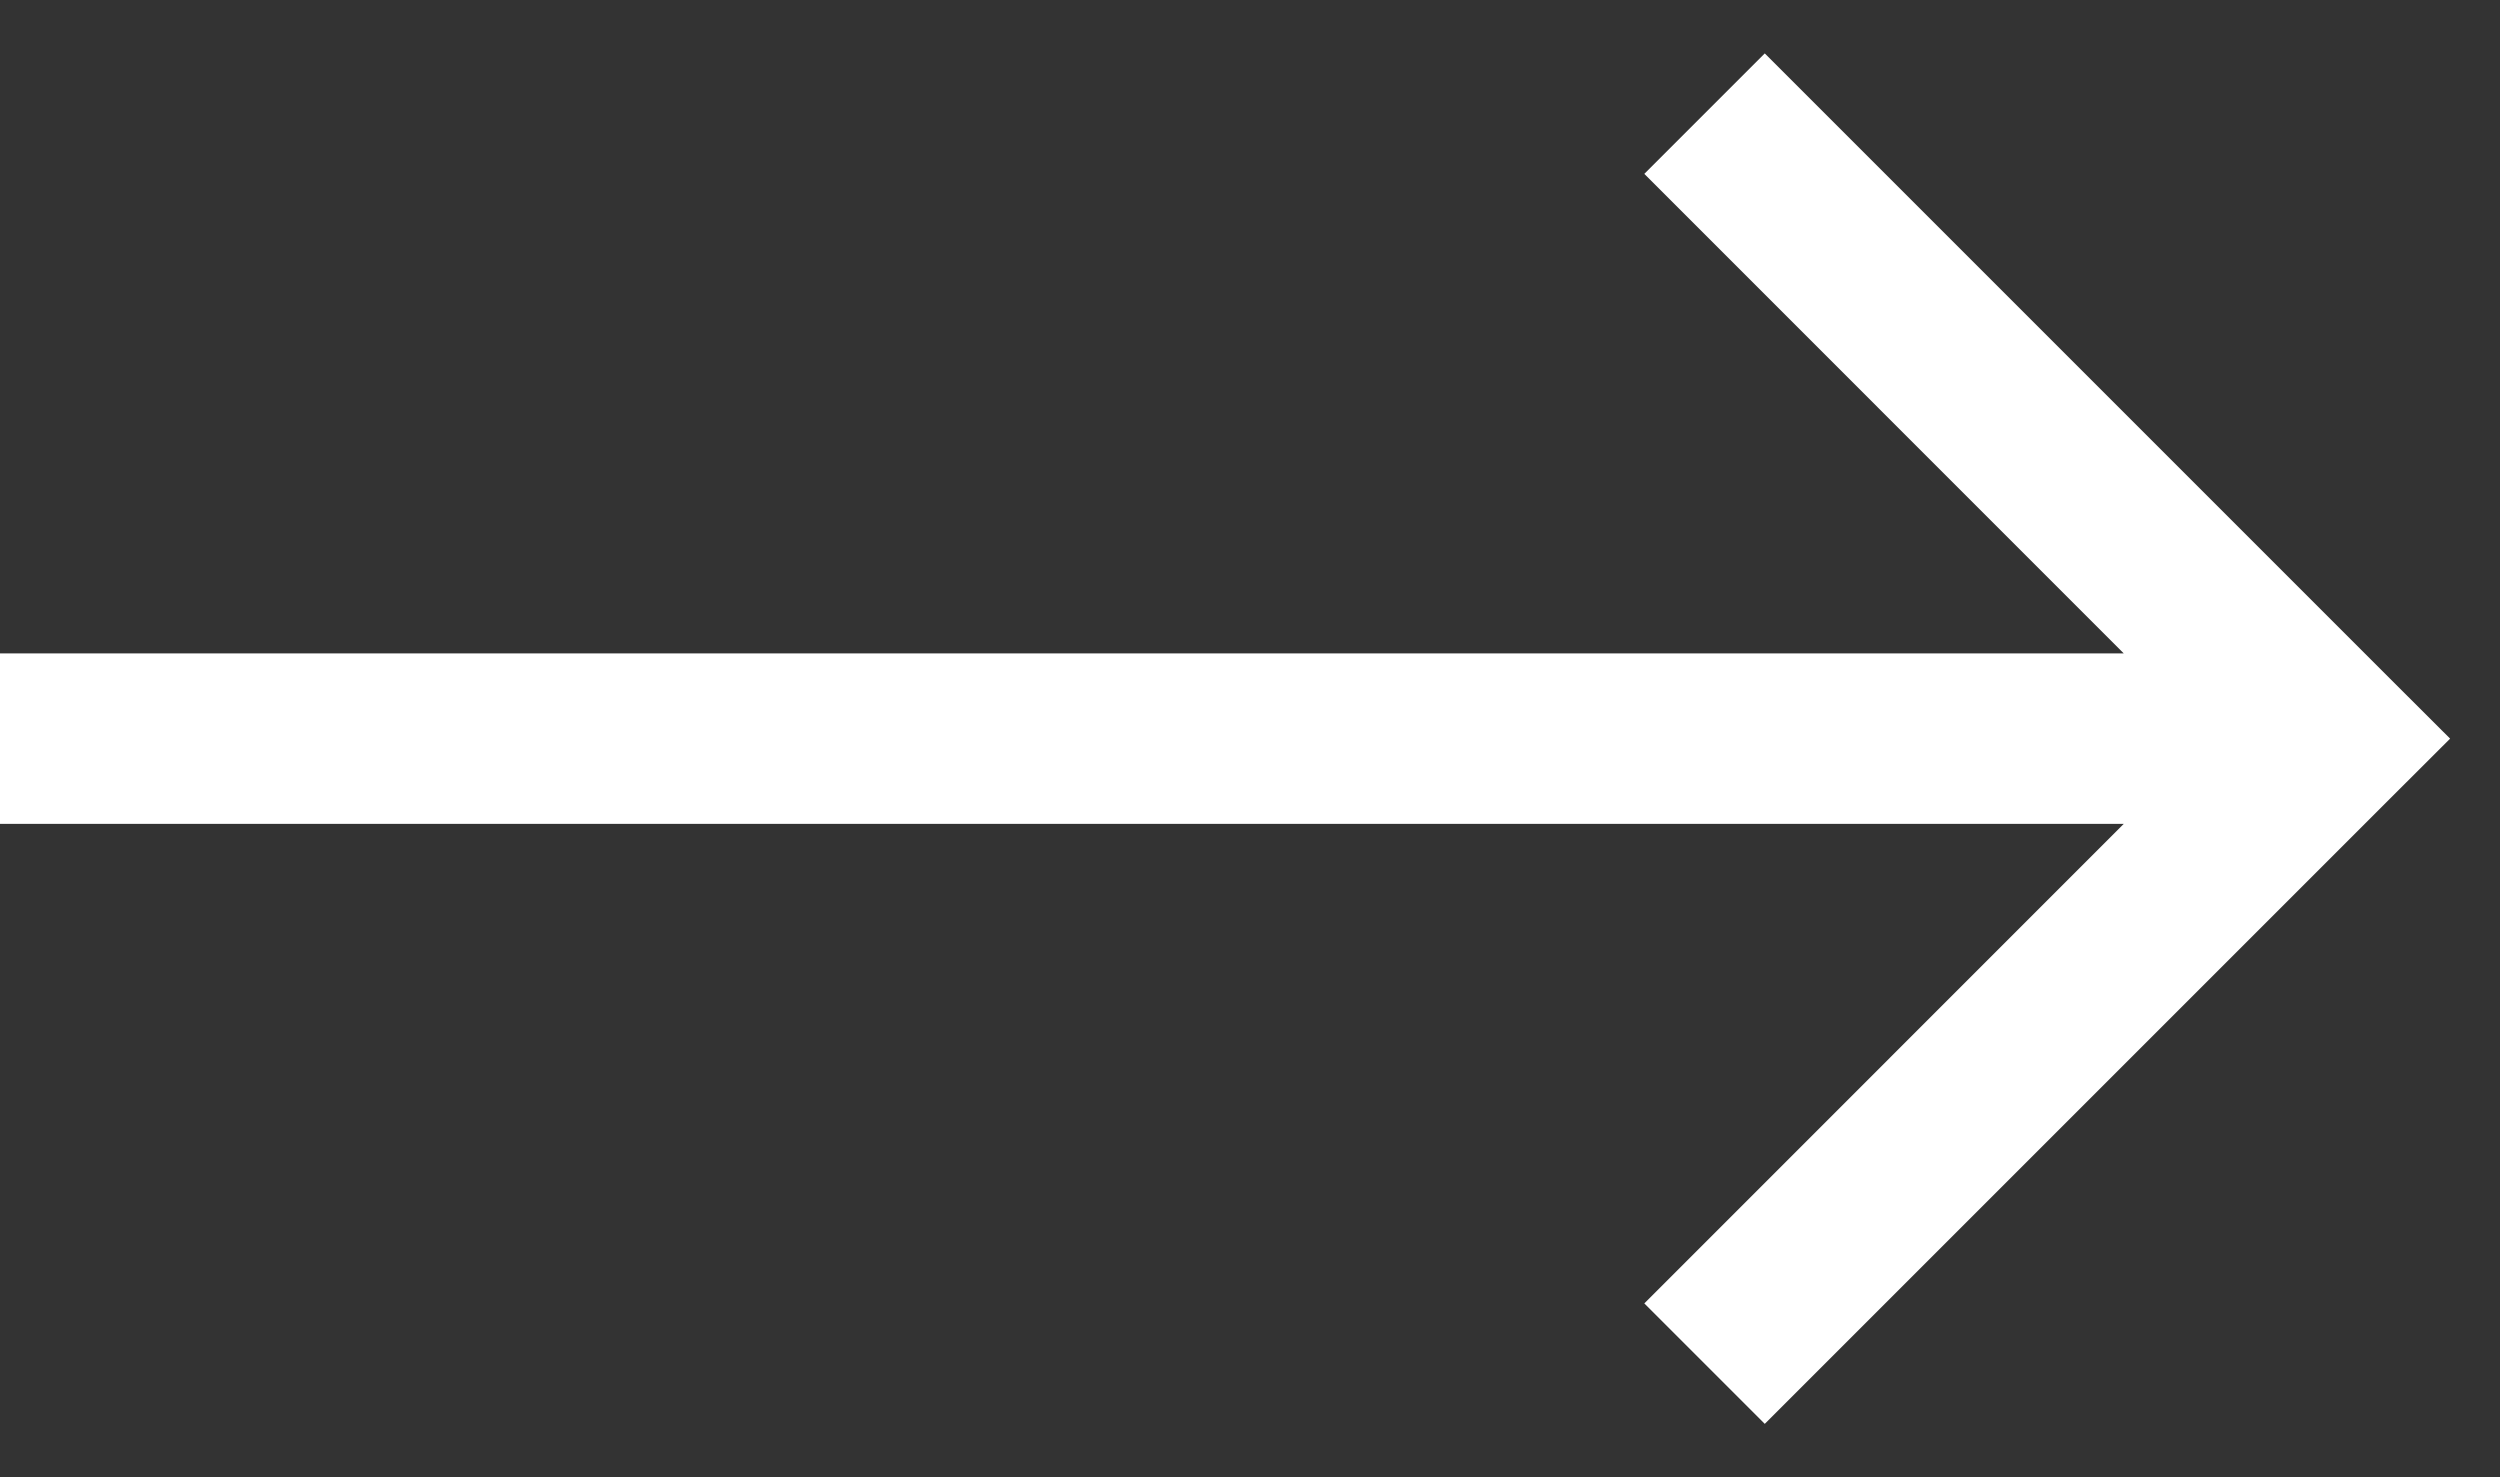 <svg width="22" height="13" viewBox="0 0 22 13" fill="none" xmlns="http://www.w3.org/2000/svg">
    <rect x="0" y="0" width="22" height="13" fill="#333333" stroke="none"/>
    <path fill-rule="evenodd" clip-rule="evenodd" d="M18.689 7.25H0V5.75H18.689L14.47 1.53L15.53 0.47L21.03 5.97L21.561 6.5L21.03 7.03L15.53 12.53L14.47 11.47L18.689 7.25Z" fill="white"/>
</svg>
